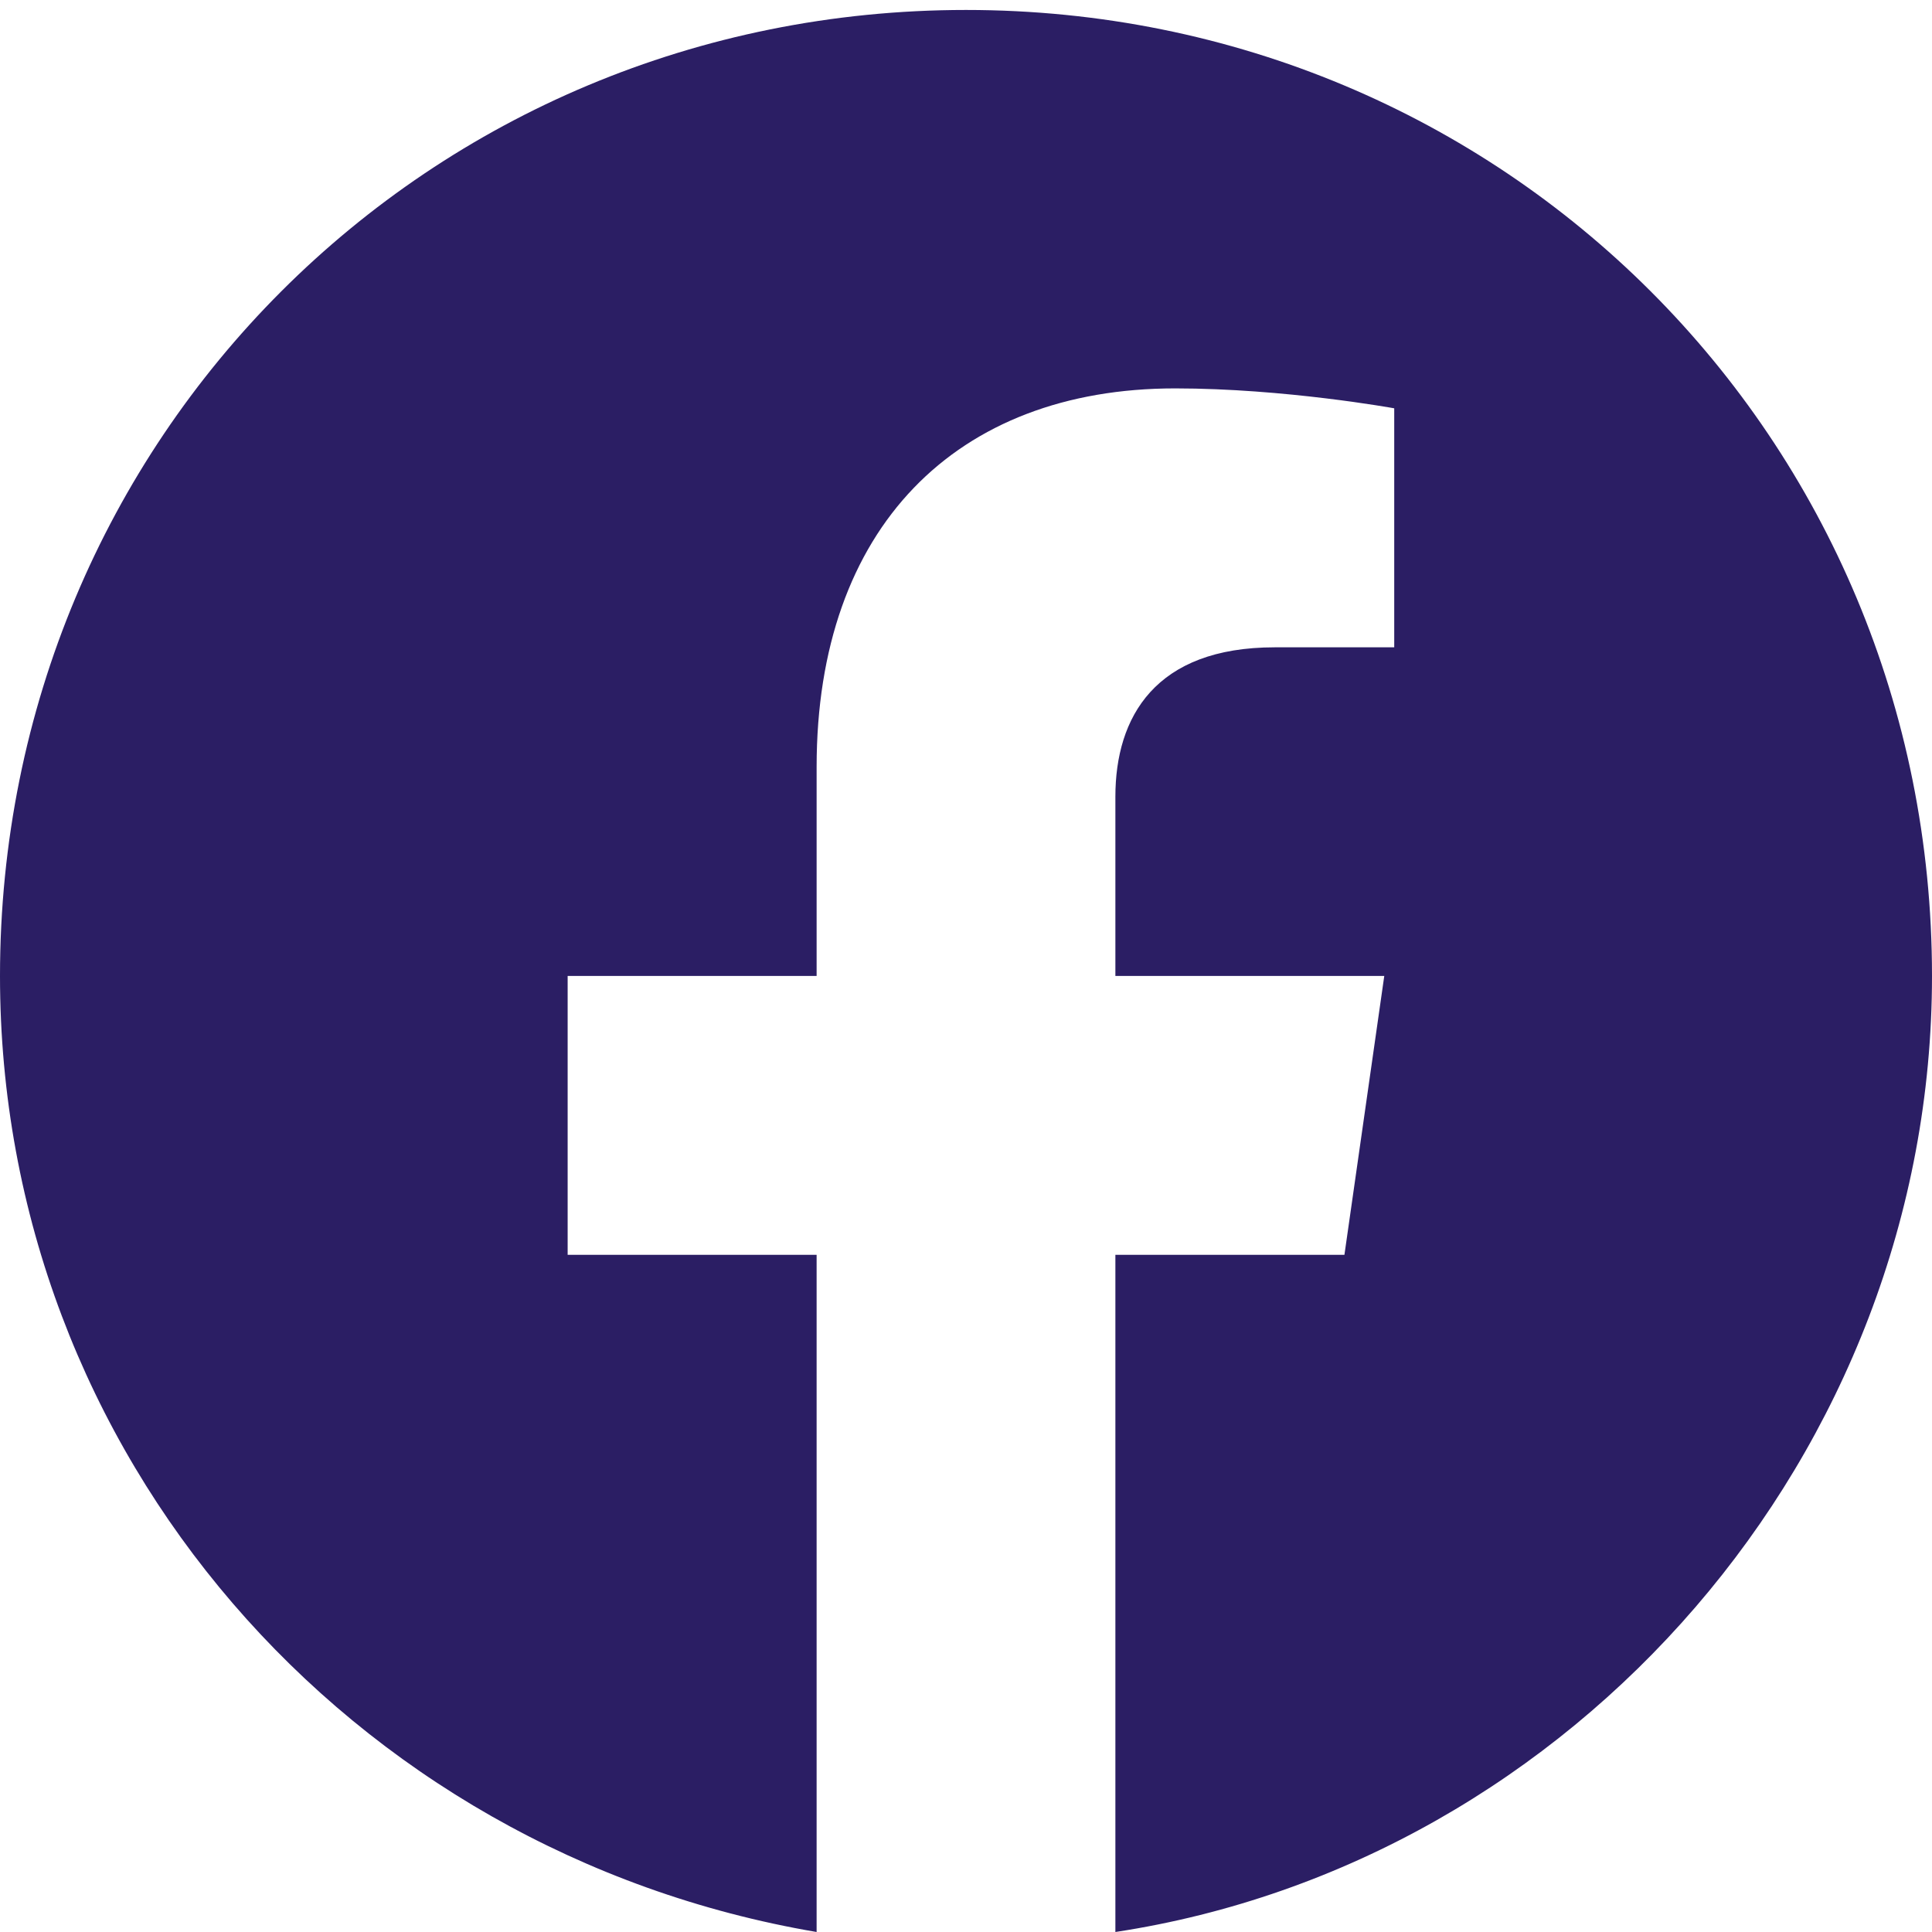 <?xml version="1.0" encoding="utf-8"?>
<!-- Generator: Adobe Illustrator 24.0.1, SVG Export Plug-In . SVG Version: 6.00 Build 0)  -->
<svg version="1.1" id="Layer_1" xmlns="http://www.w3.org/2000/svg" xmlns:xlink="http://www.w3.org/1999/xlink" x="0px" y="0px"
	 width="19.4px" height="19.4px" viewBox="0 0 19.4 19.4" style="enable-background:new 0 0 19.4 19.4;" xml:space="preserve">
<style type="text/css">
	.st0{fill:#2B1E64;}
</style>
<path class="st0" d="M19.4,9.8c0,4.8-3.6,8.9-8.2,9.6v-6.8h2.3l0.4-2.8h-2.7V8c0-0.8,0.4-1.5,1.6-1.5H14V4.1c0,0-1.1-0.2-2.2-0.2
	c-2.2,0-3.6,1.4-3.6,3.8v2.1H5.7v2.8h2.5v6.8C3.5,18.6,0,14.6,0,9.8c0-5.4,4.3-9.7,9.7-9.7C15.1,0.1,19.4,4.4,19.4,9.8z"/>
</svg>
